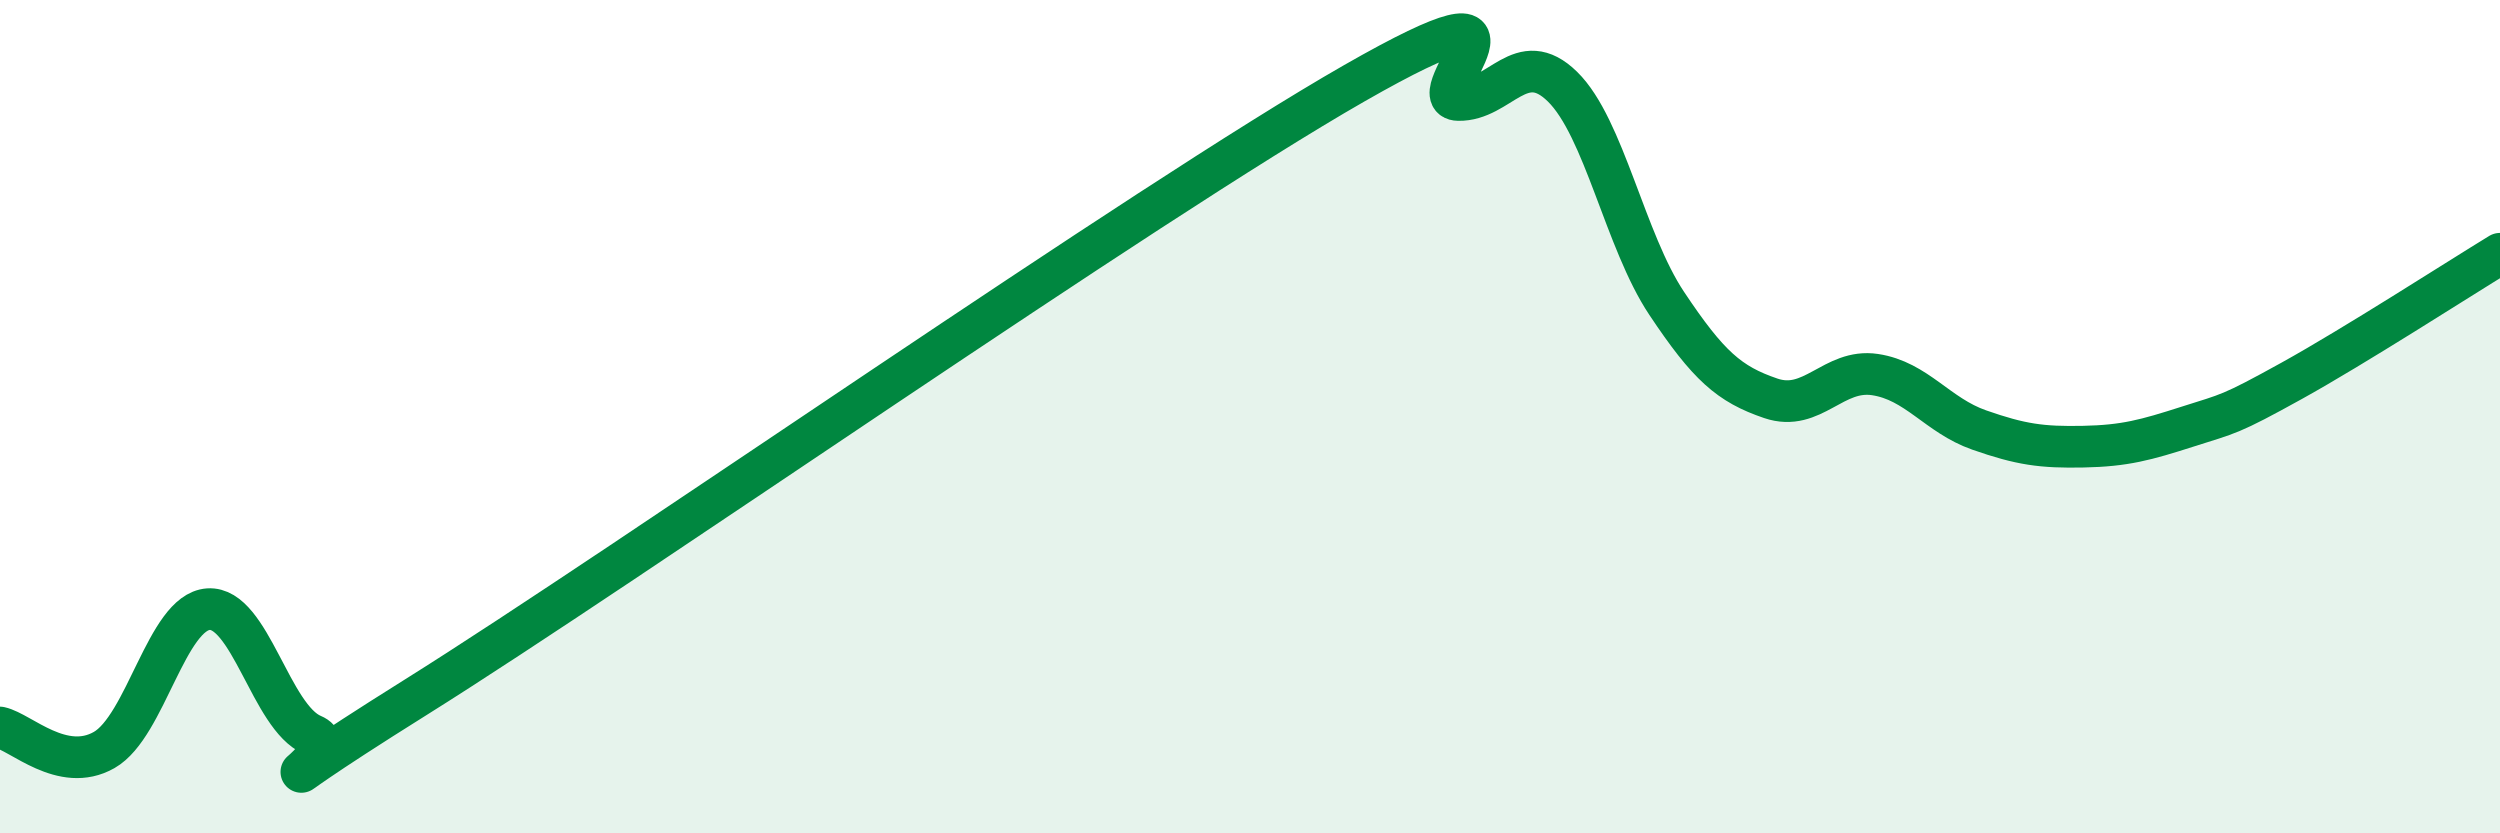 
    <svg width="60" height="20" viewBox="0 0 60 20" xmlns="http://www.w3.org/2000/svg">
      <path
        d="M 0,17.46 C 0.5,17.57 1.5,18.57 2.5,18 C 3.5,17.43 4,14.69 5,14.62 C 6,14.55 6.5,17.22 7.5,17.64 C 8.5,18.06 5,19.85 10,16.72 C 15,13.59 27.5,4.86 32.5,2 C 37.5,-0.86 34,2.38 35,2.4 C 36,2.42 36.5,1.1 37.5,2.08 C 38.5,3.06 39,5.78 40,7.28 C 41,8.78 41.5,9.22 42.5,9.56 C 43.5,9.9 44,8.84 45,8.99 C 46,9.14 46.5,9.97 47.5,10.32 C 48.5,10.67 49,10.74 50,10.72 C 51,10.7 51.5,10.56 52.5,10.24 C 53.5,9.92 53.5,9.97 55,9.14 C 56.5,8.31 59,6.7 60,6.09L60 20L0 20Z"
        fill="#008740"
        opacity="0.1"
        stroke-linecap="round"
        stroke-linejoin="round"
      />
      <path
        d="M 0,17.46 C 0.5,17.57 1.5,18.57 2.5,18 C 3.5,17.43 4,14.69 5,14.62 C 6,14.55 6.5,17.22 7.5,17.64 C 8.5,18.06 5,19.85 10,16.72 C 15,13.59 27.5,4.86 32.5,2 C 37.5,-0.86 34,2.38 35,2.4 C 36,2.42 36.5,1.1 37.5,2.08 C 38.5,3.06 39,5.78 40,7.28 C 41,8.78 41.5,9.22 42.5,9.56 C 43.5,9.9 44,8.84 45,8.99 C 46,9.14 46.5,9.97 47.5,10.32 C 48.5,10.67 49,10.74 50,10.72 C 51,10.7 51.5,10.56 52.5,10.24 C 53.5,9.92 53.5,9.97 55,9.14 C 56.5,8.31 59,6.7 60,6.09"
        stroke="#008740"
        stroke-width="1"
        fill="none"
        stroke-linecap="round"
        stroke-linejoin="round"
      />
    </svg>
  